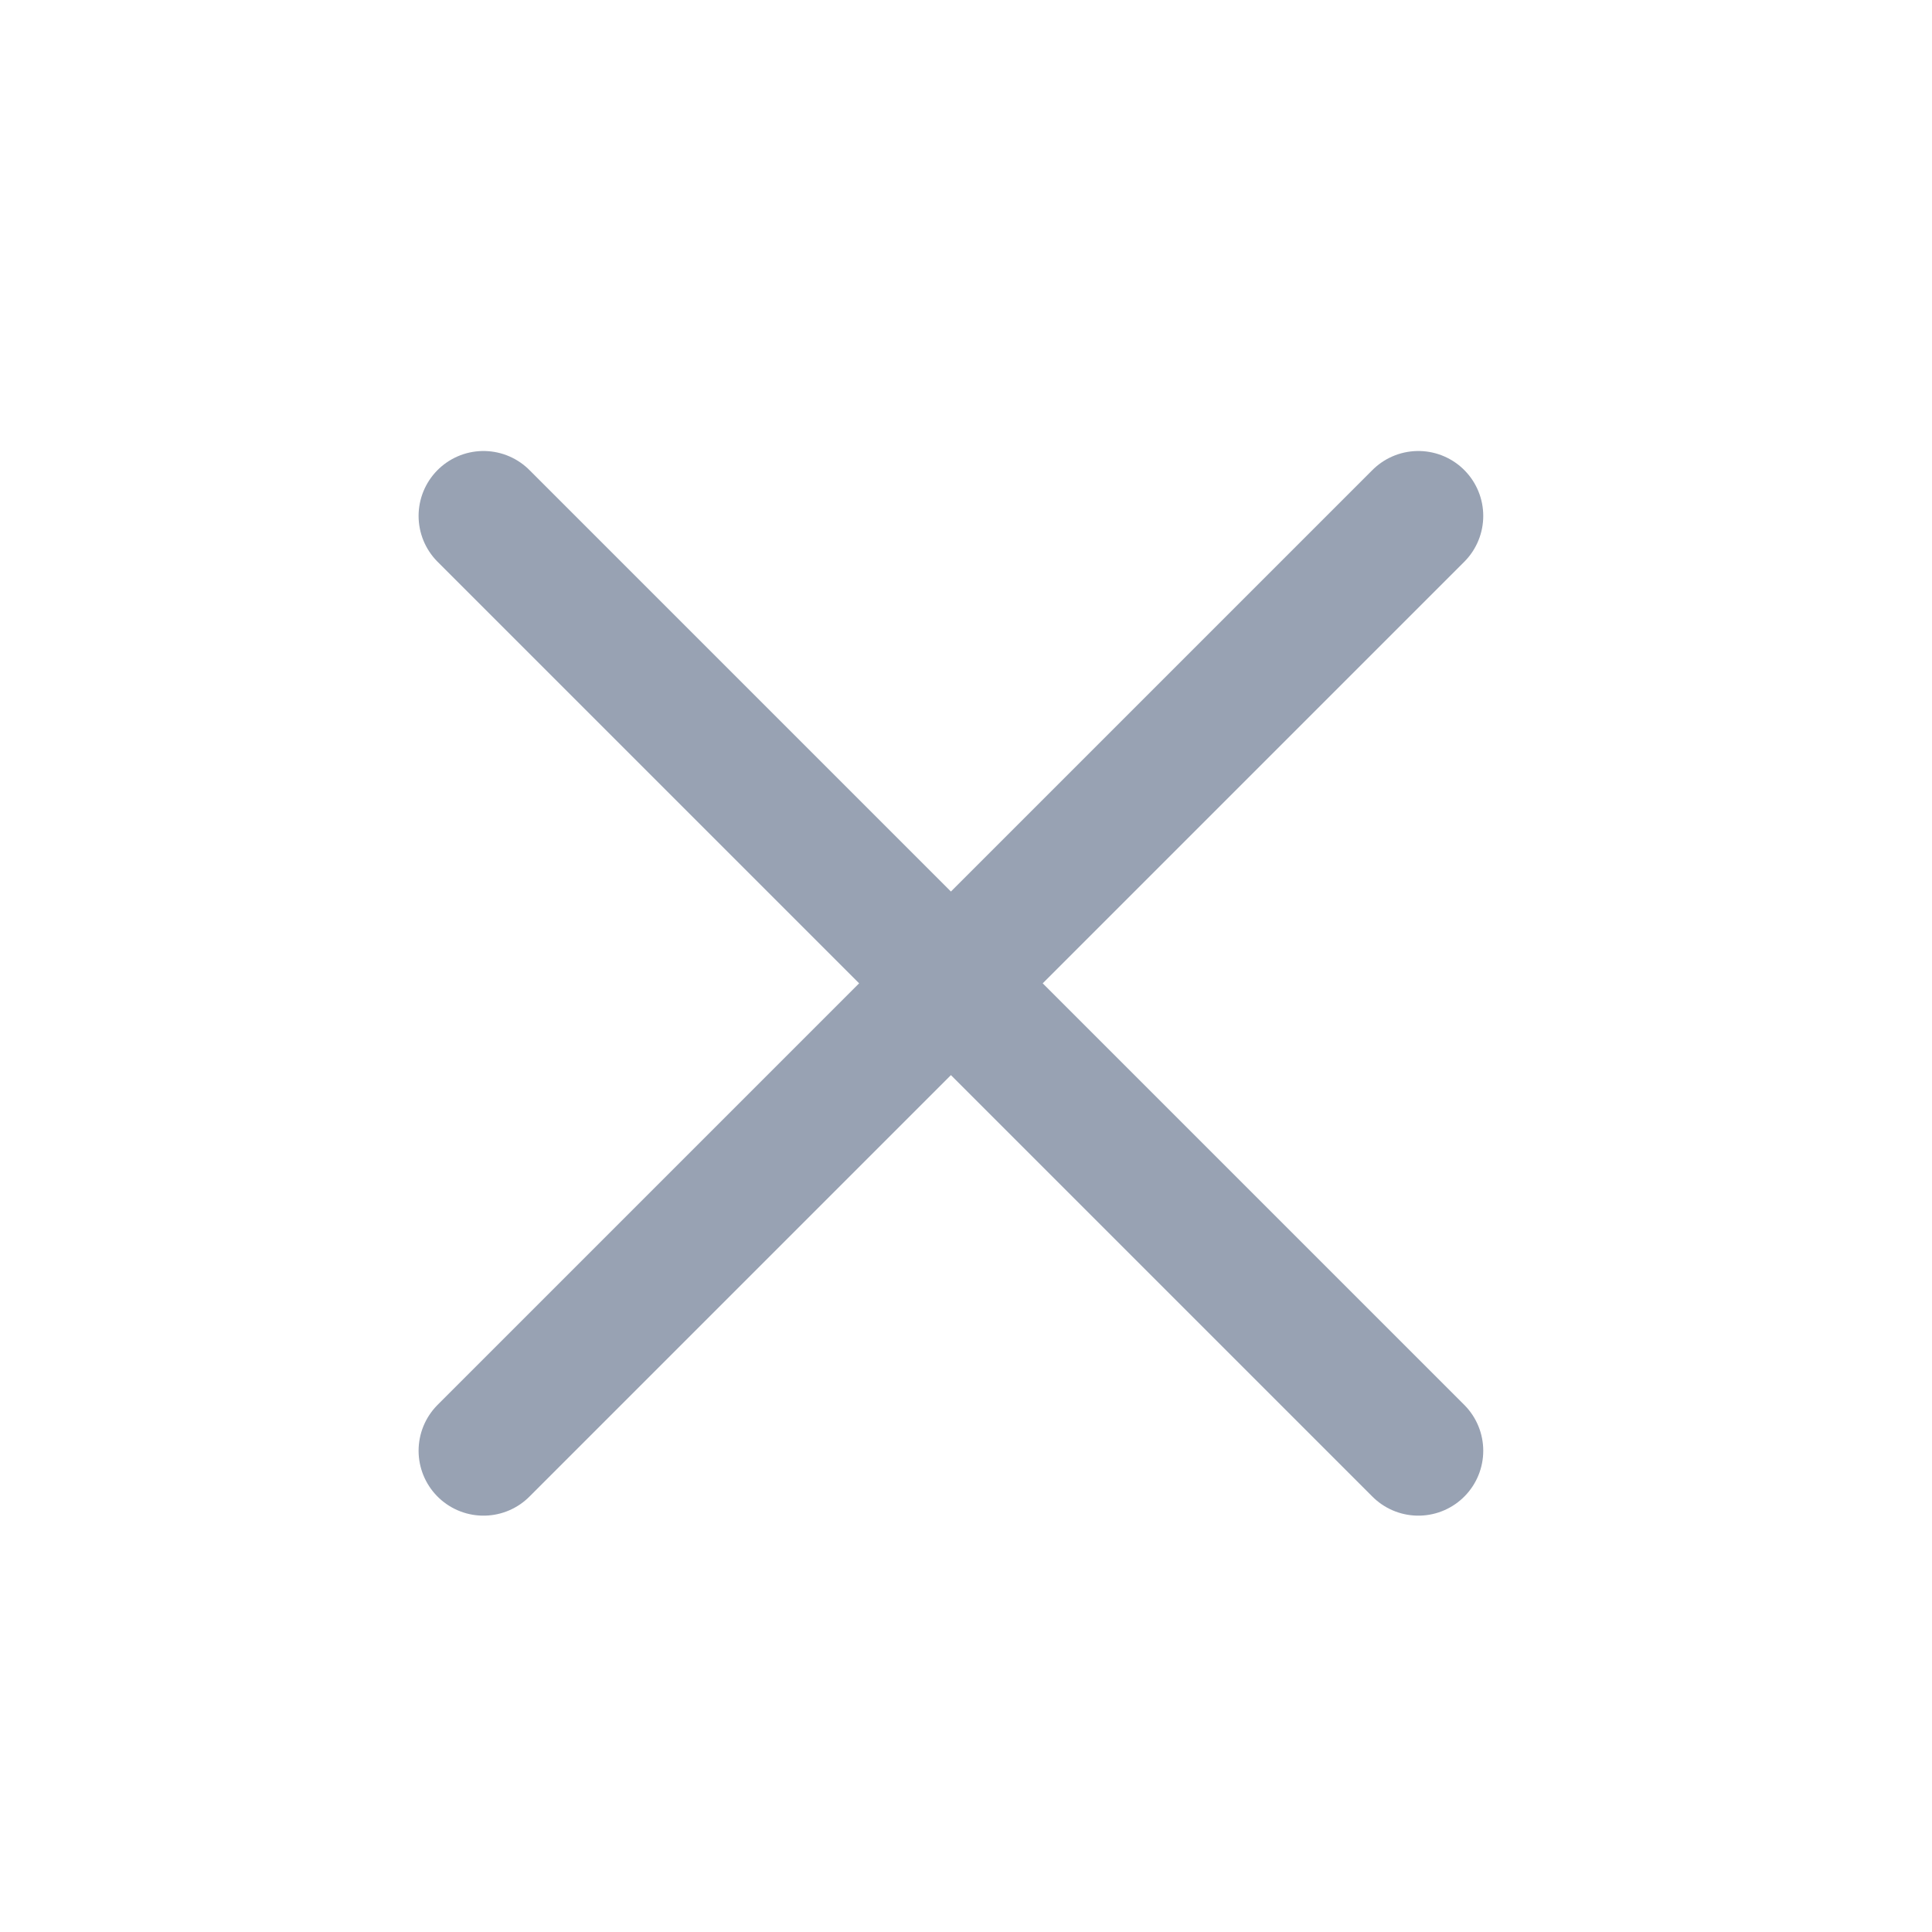 <svg width="31" height="31" viewBox="0 0 31 31" fill="none" xmlns="http://www.w3.org/2000/svg">
<path d="M22.758 8.278L7.758 23.278M7.758 8.278L22.758 23.278" stroke="#98A2B3" stroke-width="2.083" stroke-linecap="round" stroke-linejoin="round"/>
</svg>
